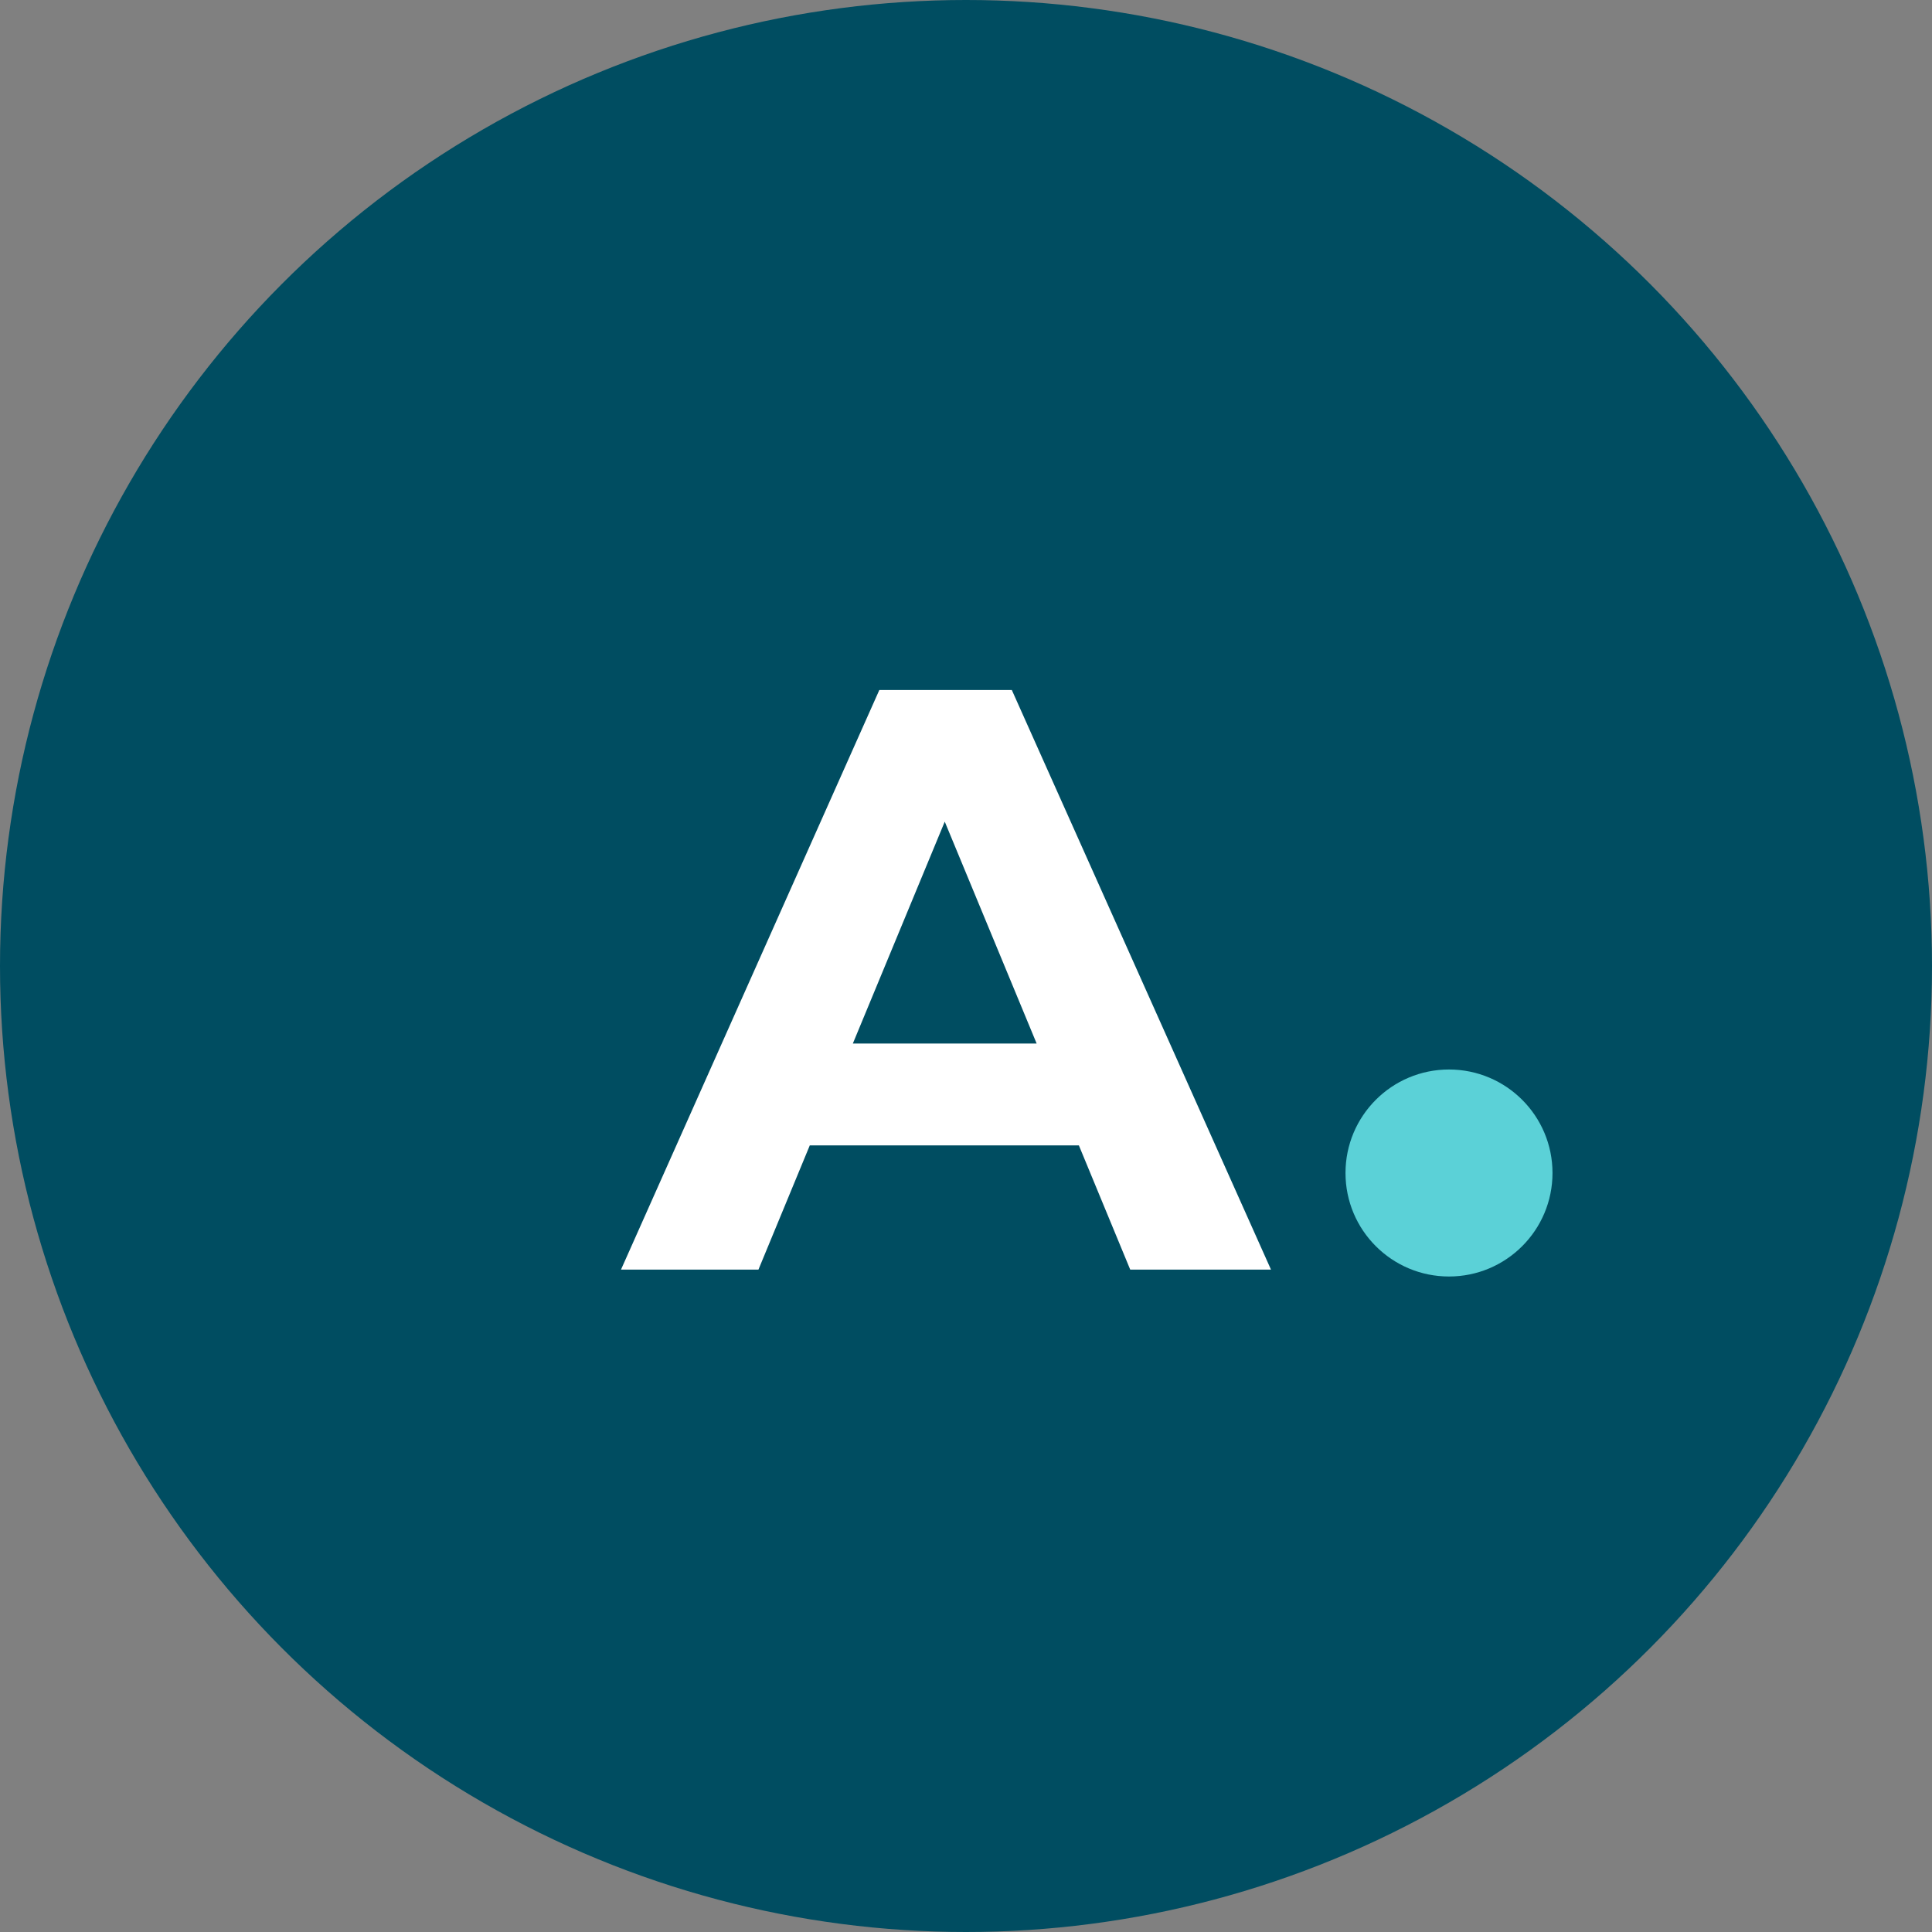 <?xml version="1.0" encoding="UTF-8"?>
<svg width="56px" height="56px" viewBox="0 0 56 56" version="1.1" xmlns="http://www.w3.org/2000/svg" xmlns:xlink="http://www.w3.org/1999/xlink">
    <rect x="0" y="0" width="56" height="56" fill="#808080" stroke="none"/>
    <!-- Generator: Sketch 55.2 (78181) - https://sketchapp.com -->
    <title>Logo</title>
    <desc>Created with Sketch.</desc>
    <g id="Homepage" stroke="none" stroke-width="1" fill="none" fill-rule="evenodd">
        <g id="Portfolio" transform="translate(-72, -40)">
            <g id="//-Header" transform="translate(72, 40)">
                <g id="Nav">
                    <g id="UI/Components/Branding/Logo">
                        <g>
                            <circle id="Oval" fill="#004D61" cx="28" cy="28" r="28"></circle>
                            <path d="M31.272,33.2 L23.472,33.2 L21.984,36.8 L18,36.8 L25.488,20 L29.328,20 L36.84,36.8 L32.76,36.8 L31.272,33.2 Z M30.048,30.248 L27.384,23.816 L24.72,30.248 L30.048,30.248 Z" id="A" fill="#FFFFFF" fill-rule="nonzero"></path>
                            <circle id="Oval" fill="#5BD1D7" cx="42" cy="34" r="3"></circle>
                        </g>
                    </g>
                </g>
            </g>
        </g>
    </g>
</svg>